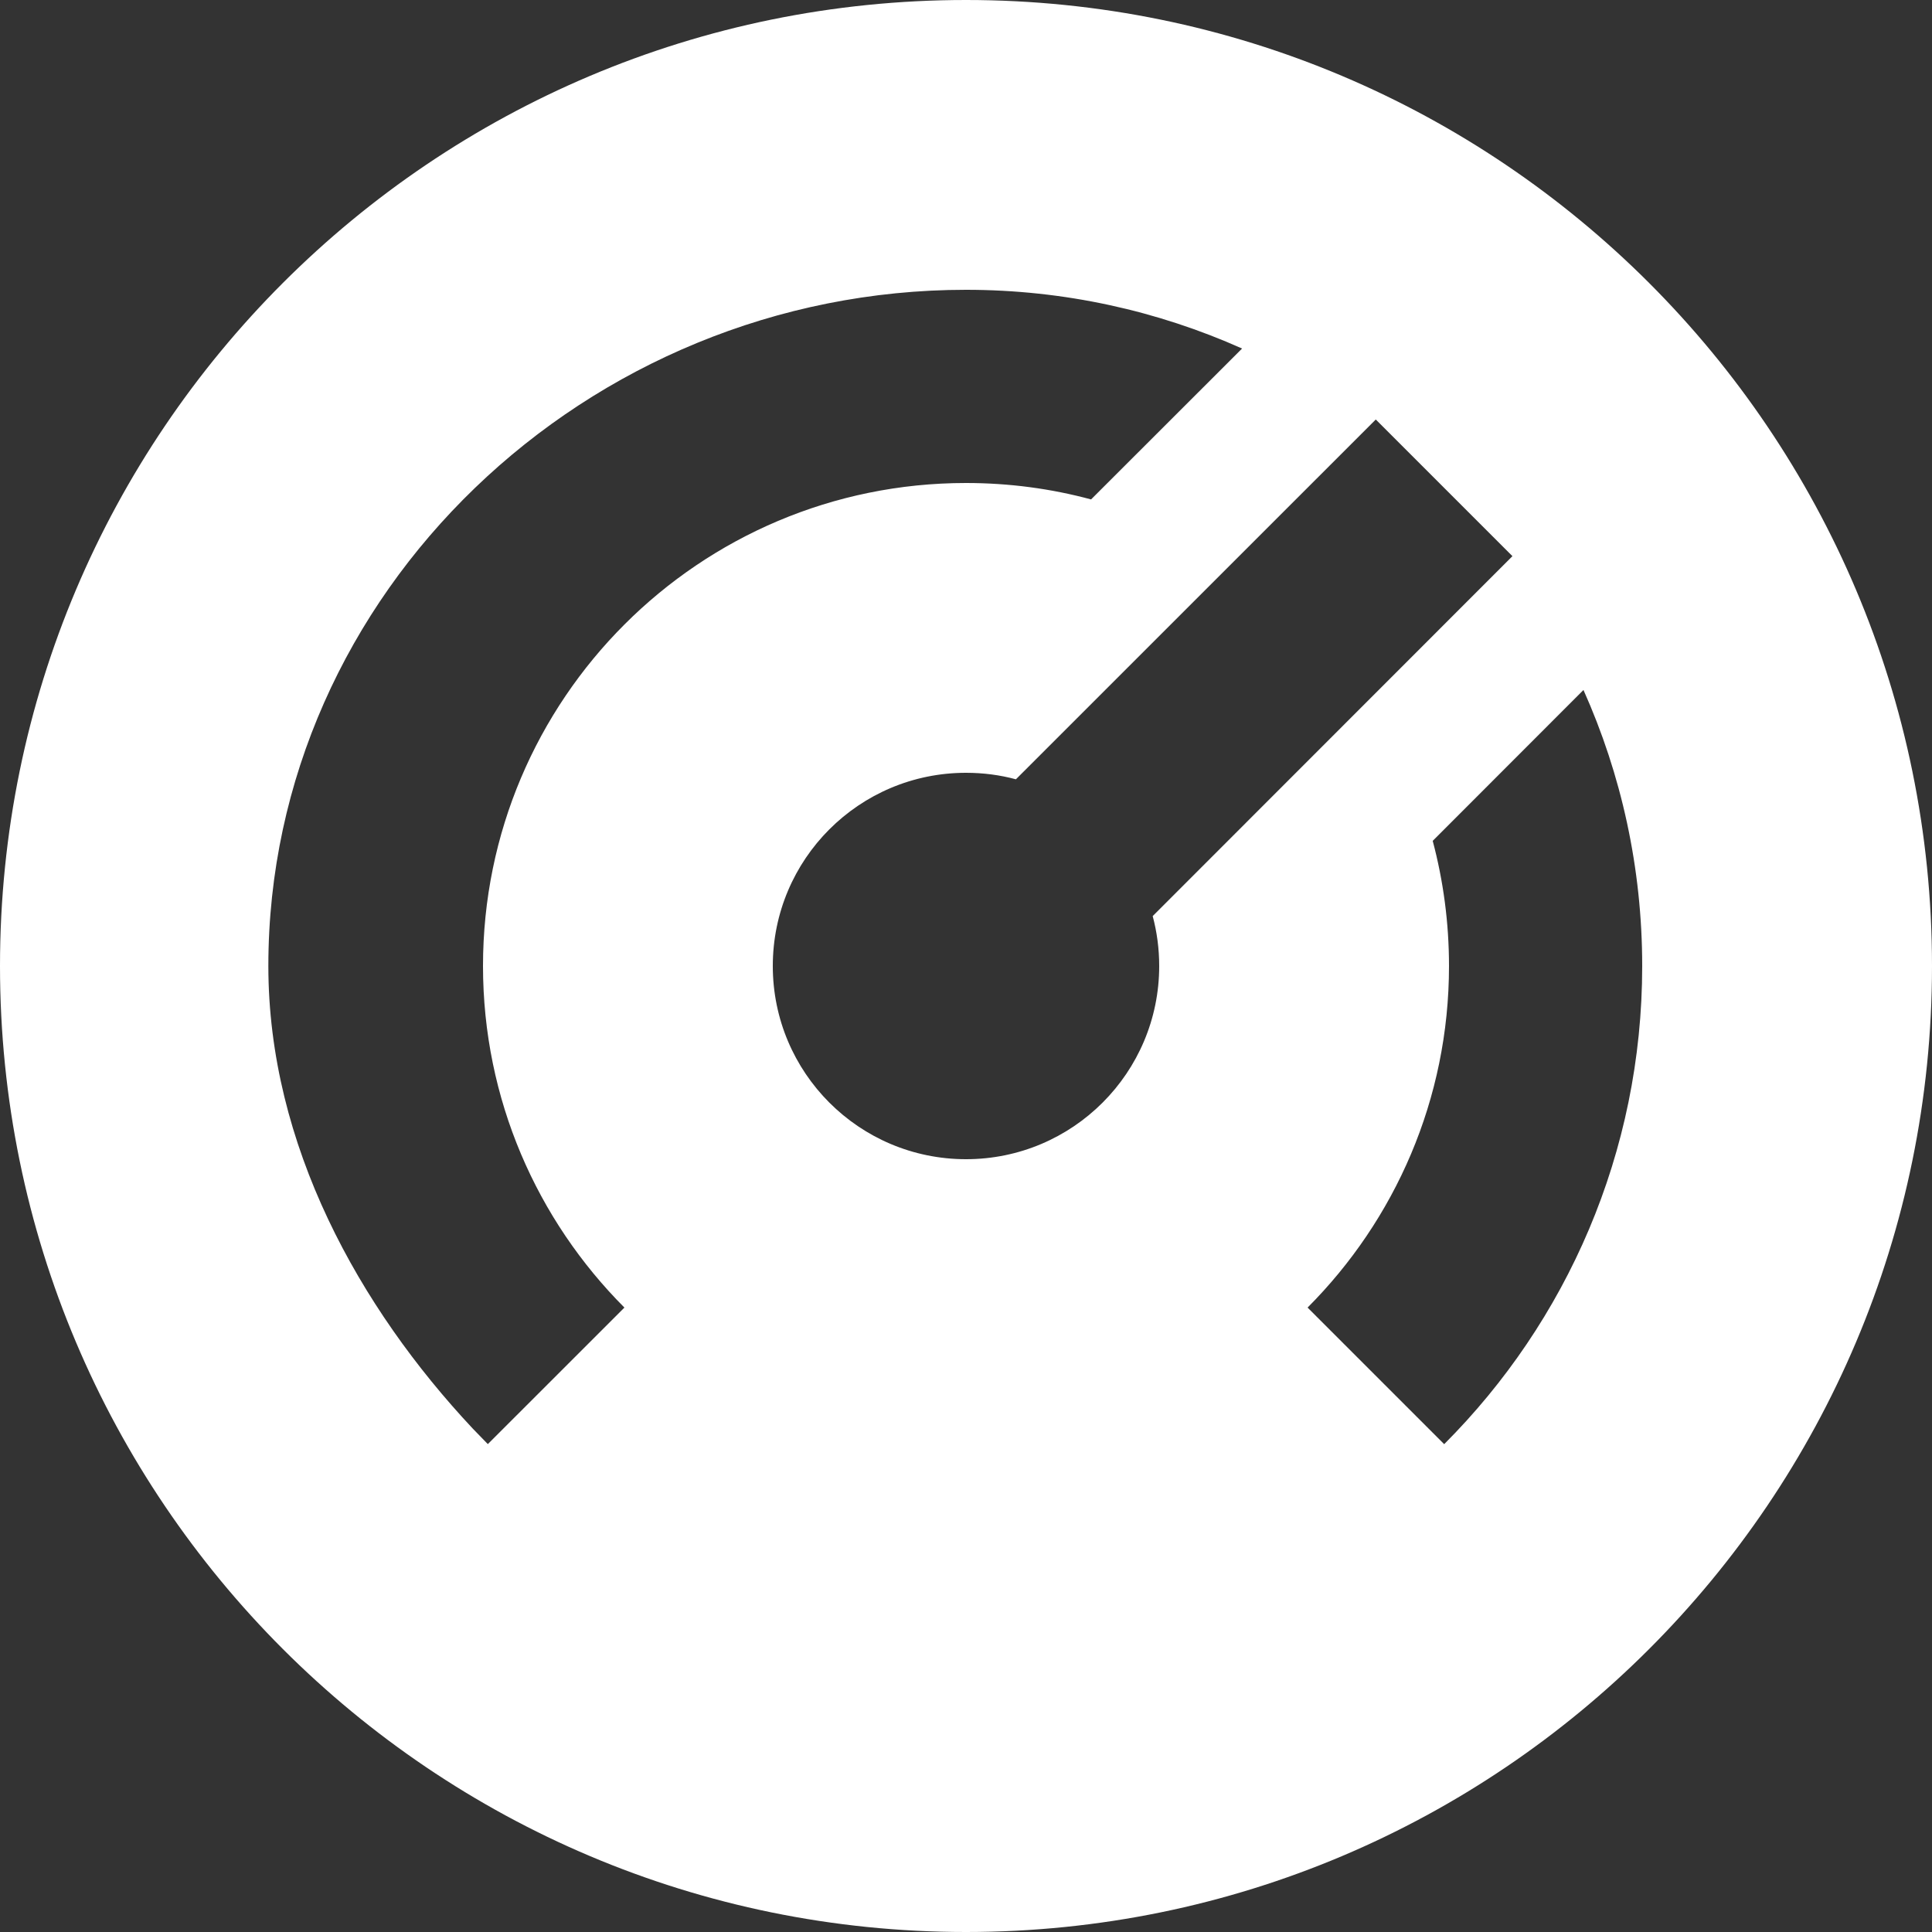    <svg width="30" height="30" viewBox="0 0 30 30" fill="#ffffff" xmlns="http://www.w3.org/2000/svg">
                    <rect x="0" y="0" width="30" height="30" fill="#333333" stroke="none"/>
                    <g clipPath="url(#clip0_1004_121)">
                      <path d="M15 0C23.285 0 30 6.715 30 15C30 23.285 23.285 30 15 30C6.715 30 0 23.285 0 15C0 6.715 6.715 0 15 0ZM15 4.5C9.114 4.5 4.167 9.201 4.167 15C4.167 17.778 5.58 20.305 7.341 22.183L7.575 22.424L9.696 20.304C8.34 18.945 7.5 17.07 7.5 15C7.5 10.858 10.858 7.5 15 7.5C15.672 7.5 16.323 7.588 16.942 7.755L19.287 5.412C17.977 4.827 16.527 4.5 15 4.5ZM24.588 10.714L22.247 13.057C22.412 13.677 22.5 14.328 22.5 15C22.5 17.07 21.66 18.945 20.304 20.304L22.425 22.425C24.324 20.524 25.5 17.899 25.5 15C25.5 13.473 25.174 12.023 24.588 10.714ZM21.363 6.514L15.775 12.101C15.528 12.034 15.268 12 15 12C13.342 12 12 13.342 12 15C12 16.657 13.342 18 15 18C16.657 18 18 16.657 18 15C18 14.732 17.965 14.472 17.899 14.225L23.485 8.636L21.363 6.514Z" fill="#ffffff" />
                    </g>
                    <defs>
                      <clipPath id="clip0_1004_121">
                        <rect width="30" height="30" fill="#ffffff" />
                      </clipPath>
                    </defs>
                  </svg>